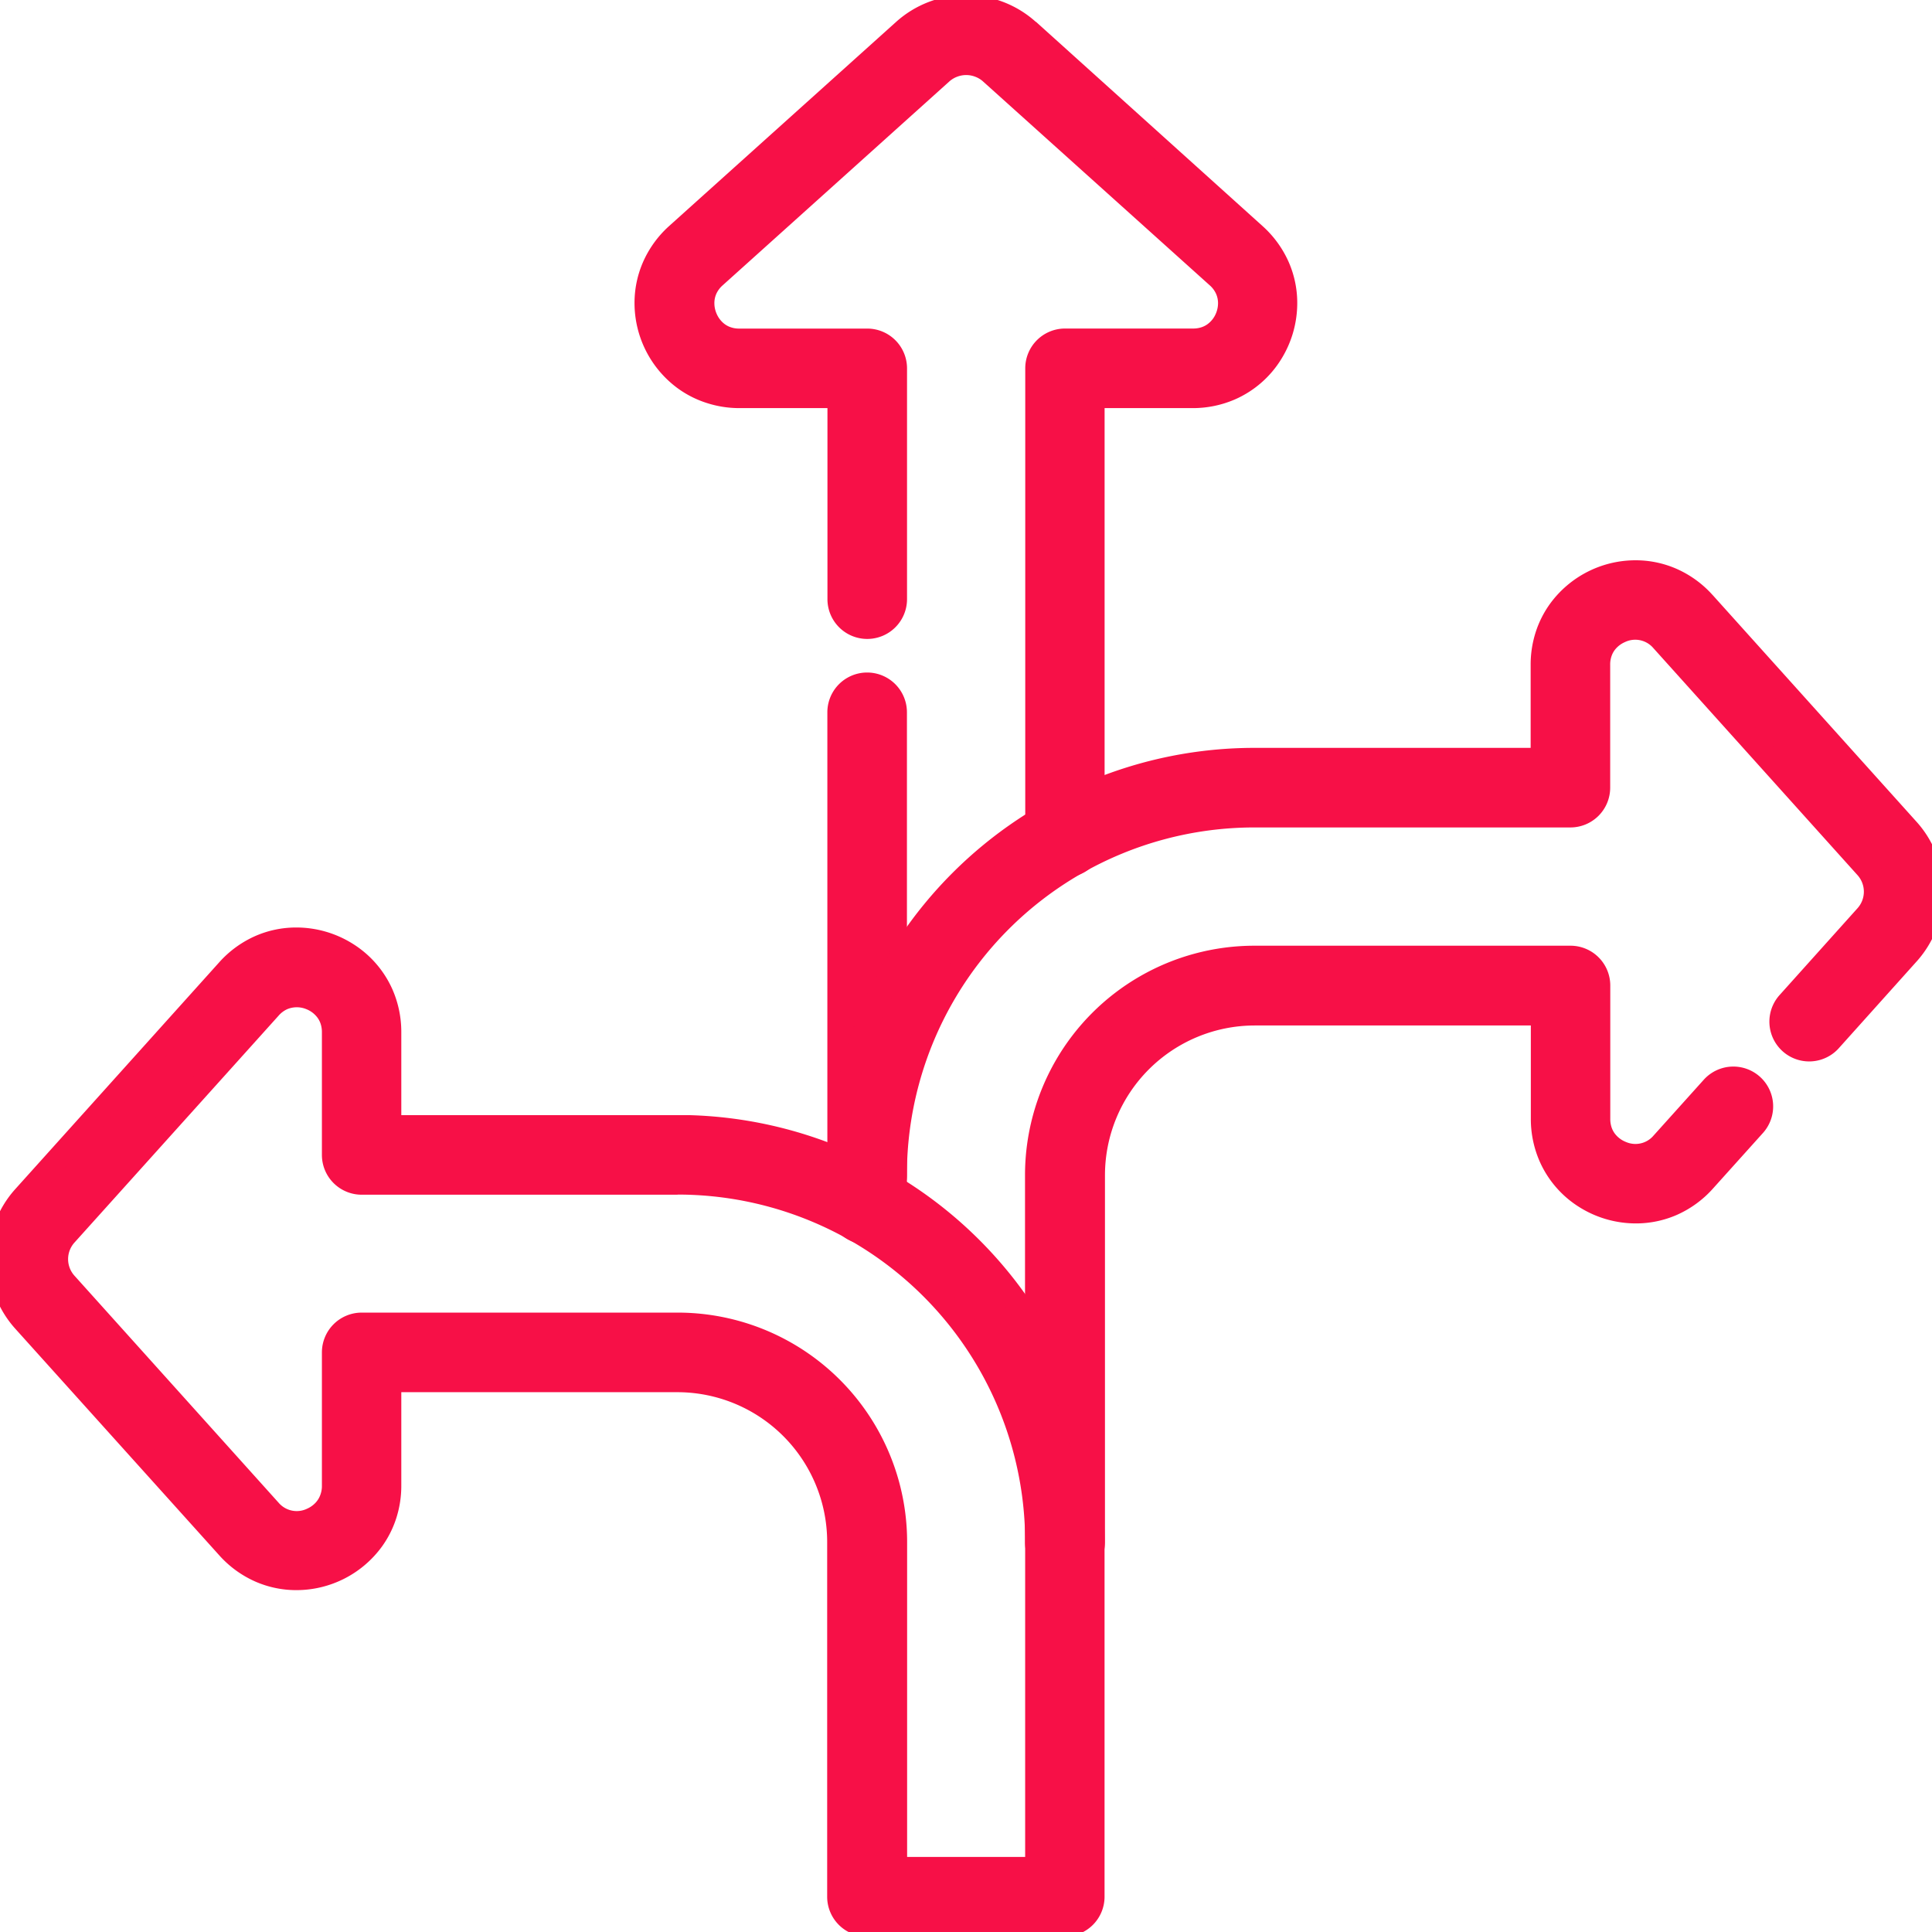 <svg xmlns="http://www.w3.org/2000/svg" xmlns:xlink="http://www.w3.org/1999/xlink" width="42" height="42" viewBox="0 0 42 42">
  <defs>
    <clipPath id="clip-path">
      <rect id="Rectangle_104" data-name="Rectangle 104" width="42" height="42" fill="#f71047" stroke="#f71047" stroke-width="0.5"/>
    </clipPath>
  </defs>
  <g id="ICONE_FLÈCHES" data-name="ICONE FLÈCHES" clip-path="url(#clip-path)">
    <path id="Tracé_862" data-name="Tracé 862" d="M233.713,15.267V10.25a.615.615,0,0,0-.615-.615h-2.784a.8.8,0,0,1-.329-.067.738.738,0,0,1-.189-.122.809.809,0,0,1-.2-.276.828.828,0,0,1-.072-.336.747.747,0,0,1,.062-.3.8.8,0,0,1,.2-.276h0l4.933-4.436h0a.789.789,0,0,1,1.056,0h0l4.933,4.436h0a.8.8,0,0,1,.2.276.746.746,0,0,1,.061.3.826.826,0,0,1-.057.3.8.8,0,0,1-.274.358.734.734,0,0,1-.2.1.828.828,0,0,1-.256.039H237.4a.615.615,0,0,0-.615.615v10.2a.615.615,0,1,0,1.23,0V10.865h2.169a2.033,2.033,0,0,0,.83-.173,1.993,1.993,0,0,0,.879-.767,2.061,2.061,0,0,0,.314-1.091,1.977,1.977,0,0,0-.164-.791,2.031,2.031,0,0,0-.507-.7h0L236.6,2.908h0a2.02,2.02,0,0,0-2.7,0h0l-4.933,4.436h0a2.031,2.031,0,0,0-.507.7,1.978,1.978,0,0,0-.164.791,2.055,2.055,0,0,0,.143.75,2.032,2.032,0,0,0,.7.907,1.966,1.966,0,0,0,.543.275,2.057,2.057,0,0,0,.636.1h2.169v4.4a.615.615,0,1,0,1.23,0Z" transform="translate(-214.247 -2.243)" fill="#f71047"/>
    <path id="Tracé_862_-_Contour" data-name="Tracé 862 - Contour" d="M237.4,21.317a.866.866,0,0,1-.865-.865V10.25a.865.865,0,0,1,.865-.865h2.784a.58.58,0,0,0,.18-.027.482.482,0,0,0,.134-.068.554.554,0,0,0,.188-.247.577.577,0,0,0,.04-.209.5.5,0,0,0-.041-.2.547.547,0,0,0-.14-.189h0l-4.933-4.436a.538.538,0,0,0-.17-.1.547.547,0,0,0-.382,0,.539.539,0,0,0-.17.1l-4.932,4.436h0a.548.548,0,0,0-.141.19.5.5,0,0,0-.04.2.576.576,0,0,0,.051.234.559.559,0,0,0,.138.191.484.484,0,0,0,.125.081.549.549,0,0,0,.228.045H233.1a.865.865,0,0,1,.865.865v5.017a.865.865,0,1,1-1.73,0V11.115h-1.919A2.3,2.3,0,0,1,229.6,11a2.212,2.212,0,0,1-.612-.31,2.3,2.3,0,0,1-.947-1.86,2.215,2.215,0,0,1,.185-.89,2.294,2.294,0,0,1,.558-.775l.012-.011,4.933-4.436a2.27,2.27,0,0,1,3.035,0l.005,0L241.7,7.163a2.3,2.3,0,0,1,.564.781,2.212,2.212,0,0,1,.184.89,2.31,2.31,0,0,1-.352,1.223,2.235,2.235,0,0,1-.989.863,2.3,2.3,0,0,1-.929.195H238.26v9.336A.866.866,0,0,1,237.4,21.317Zm0-11.432a.365.365,0,0,0-.365.365v10.2a.365.365,0,1,0,.73,0V10.615h2.419a1.8,1.8,0,0,0,.728-.151,1.737,1.737,0,0,0,.768-.672,1.811,1.811,0,0,0,.276-.959,1.716,1.716,0,0,0-.143-.691,1.792,1.792,0,0,0-.445-.613l-.005,0-4.933-4.436a1.76,1.76,0,0,0-.554-.336,1.783,1.783,0,0,0-1.248,0,1.76,1.76,0,0,0-.555.336l0,0L229.13,7.53a1.791,1.791,0,0,0-.445.613,1.718,1.718,0,0,0-.143.691,1.8,1.8,0,0,0,.125.659,1.779,1.779,0,0,0,.614.8,1.713,1.713,0,0,0,.474.24,1.8,1.8,0,0,0,.558.087h2.419v4.652a.365.365,0,1,0,.73,0V10.25a.365.365,0,0,0-.365-.365h-2.784a1.047,1.047,0,0,1-.43-.088.992.992,0,0,1-.254-.163,1.062,1.062,0,0,1-.264-.361,1.079,1.079,0,0,1-.094-.438,1,1,0,0,1,.082-.4,1.046,1.046,0,0,1,.264-.362l0,0,0-.005,4.933-4.436h0a1.037,1.037,0,0,1,.328-.2,1.048,1.048,0,0,1,.734,0,1.037,1.037,0,0,1,.328.2h0l4.932,4.436-.012.013.012-.013a1.046,1.046,0,0,1,.264.361,1,1,0,0,1,.083.4,1.081,1.081,0,0,1-.075.392,1.059,1.059,0,0,1-.361.47.988.988,0,0,1-.272.138,1.073,1.073,0,0,1-.333.051Z" transform="translate(-214.247 -2.243)" fill="#f71047"/>
    <path id="Tracé_863" data-name="Tracé 863" d="M297.643,252.371V242.309a.615.615,0,1,0-1.23,0v10.062a.615.615,0,1,0,1.23,0" transform="translate(-278.177 -226.824)" fill="#f71047"/>
    <path id="Tracé_863_-_Contour" data-name="Tracé 863 - Contour" d="M297.028,253.236a.866.866,0,0,1-.865-.865V242.309a.865.865,0,1,1,1.73,0v10.062A.866.866,0,0,1,297.028,253.236Zm0-11.292a.366.366,0,0,0-.365.365v10.062a.365.365,0,1,0,.73,0V242.309A.366.366,0,0,0,297.028,241.944Z" transform="translate(-278.177 -226.824)" fill="#f71047"/>
    <path id="Tracé_864" data-name="Tracé 864" d="M367.483,350.946v-7.981a3.486,3.486,0,0,1,.276-1.363,3.533,3.533,0,0,1,1.273-1.545,3.484,3.484,0,0,1,1.959-.6h6.254v2.281a2.031,2.031,0,0,0,.173.829,1.993,1.993,0,0,0,.767.879,2.062,2.062,0,0,0,1.091.314,1.977,1.977,0,0,0,.79-.164,2.032,2.032,0,0,0,.7-.508h0l1.09-1.212a.615.615,0,1,0-.915-.823l-1.09,1.212h0a.8.8,0,0,1-.275.2.746.746,0,0,1-.3.061.825.825,0,0,1-.3-.057.8.8,0,0,1-.358-.274.732.732,0,0,1-.1-.2.827.827,0,0,1-.039-.256v-2.9a.615.615,0,0,0-.615-.615h-6.869a4.741,4.741,0,0,0-4.738,4.738v7.981a.615.615,0,0,0,1.23,0Z" transform="translate(-343.72 -317.418)" fill="#f71047"/>
    <path id="Tracé_864_-_Contour" data-name="Tracé 864 - Contour" d="M366.868,351.811a.866.866,0,0,1-.865-.865v-7.981a4.988,4.988,0,0,1,4.988-4.988h6.87a.865.865,0,0,1,.865.865v2.9a.578.578,0,0,0,.027.18.479.479,0,0,0,.068.134.554.554,0,0,0,.247.188.516.516,0,0,0,.6-.141h0l1.09-1.212a.865.865,0,1,1,1.287,1.157l-1.09,1.212a2.3,2.3,0,0,1-.785.57,2.213,2.213,0,0,1-.889.184,2.312,2.312,0,0,1-1.224-.352,2.235,2.235,0,0,1-.863-.989,2.3,2.3,0,0,1-.195-.931v-2.031h-6a3.258,3.258,0,0,0-3.258,3.258v7.981A.866.866,0,0,1,366.868,351.811Zm4.123-13.334a4.448,4.448,0,0,0-1.746.353,4.495,4.495,0,0,0-2.742,4.135v7.981a.365.365,0,0,0,.73,0v-7.981a3.761,3.761,0,0,1,3.758-3.758h6.5v2.531a1.792,1.792,0,0,0,.151.727,1.737,1.737,0,0,0,.671.769,1.811,1.811,0,0,0,.958.276,1.717,1.717,0,0,0,.69-.143,1.791,1.791,0,0,0,.6-.434l1.1-1.224a.365.365,0,1,0-.543-.488l-1.09,1.212h0a1.044,1.044,0,0,1-.361.264,1,1,0,0,1-.4.082,1.082,1.082,0,0,1-.392-.075,1.059,1.059,0,0,1-.47-.361.986.986,0,0,1-.138-.272,1.072,1.072,0,0,1-.051-.333v-2.9a.365.365,0,0,0-.365-.365Z" transform="translate(-343.72 -317.418)" fill="#f71047"/>
    <path id="Tracé_865" data-name="Tracé 865" d="M297.643,215.847V215.2a7.756,7.756,0,0,1,.614-3.034,7.856,7.856,0,0,1,2.831-3.436,7.757,7.757,0,0,1,4.36-1.334h6.869a.615.615,0,0,0,.615-.615v-2.673a.8.8,0,0,1,.067-.329.737.737,0,0,1,.122-.189.809.809,0,0,1,.276-.2.829.829,0,0,1,.336-.072.747.747,0,0,1,.3.062.8.8,0,0,1,.276.2h0l4.436,4.933h0a.784.784,0,0,1,.2.527.786.786,0,0,1-.2.528h0l-1.7,1.895a.615.615,0,0,0,.915.823l1.7-1.895h0a2.018,2.018,0,0,0,0-2.7h0l-4.436-4.933h0a2.03,2.03,0,0,0-.7-.508,1.977,1.977,0,0,0-.79-.164,2.053,2.053,0,0,0-.75.143,2.032,2.032,0,0,0-.907.7,1.962,1.962,0,0,0-.275.543,2.058,2.058,0,0,0-.1.636v2.057h-6.254a8.989,8.989,0,0,0-3.514.711,9.085,9.085,0,0,0-3.975,3.274,8.987,8.987,0,0,0-1.545,5.048v.642a.615.615,0,1,0,1.23,0Z" transform="translate(-278.177 -189.658)" fill="#f71047"/>
    <path id="Tracé_865_-_Contour" data-name="Tracé 865 - Contour" d="M297.028,216.712a.866.866,0,0,1-.865-.865V215.2a9.285,9.285,0,0,1,9.284-9.284h6.005v-1.807a2.3,2.3,0,0,1,.111-.713,2.207,2.207,0,0,1,.31-.612,2.3,2.3,0,0,1,1.859-.946,2.214,2.214,0,0,1,.89.185,2.293,2.293,0,0,1,.777.561l.008.008,4.436,4.933a2.269,2.269,0,0,1,.011,3.022l-.011.012-1.7,1.895a.865.865,0,0,1-1.286-1.157l1.7-1.894h0a.538.538,0,0,0,0-.721l-4.442-4.94a.517.517,0,0,0-.617-.124.559.559,0,0,0-.191.138.484.484,0,0,0-.081.125.549.549,0,0,0-.045.228v2.672a.865.865,0,0,1-.865.865h-6.869a7.554,7.554,0,0,0-7.555,7.554v.642A.866.866,0,0,1,297.028,216.712Zm8.42-10.292a8.708,8.708,0,0,0-3.417.692,8.8,8.8,0,0,0-5.368,8.092v.642a.365.365,0,1,0,.73,0V215.2a7.985,7.985,0,0,1,.634-3.131,8.067,8.067,0,0,1,7.421-4.922h6.869a.365.365,0,0,0,.365-.365v-2.673a1.048,1.048,0,0,1,.088-.43.991.991,0,0,1,.163-.254,1.062,1.062,0,0,1,.361-.264,1.08,1.08,0,0,1,.438-.094,1,1,0,0,1,.4.082,1.046,1.046,0,0,1,.361.264l.567.627h0l3.91,4.35a1.039,1.039,0,0,1-.036,1.347l-1.7,1.895a.365.365,0,0,0,.543.489l1.7-1.9a1.768,1.768,0,0,0,0-2.366h0l-4.436-4.933a1.791,1.791,0,0,0-.613-.445,1.717,1.717,0,0,0-.69-.143,1.8,1.8,0,0,0-1.454.739,1.708,1.708,0,0,0-.24.474,1.8,1.8,0,0,0-.087.559v2.307Z" transform="translate(-278.177 -189.658)" fill="#f71047"/>
    <path id="Tracé_866" data-name="Tracé 866" d="M14.731,336.5v-.615H8.477v-2.057a2.032,2.032,0,0,0-.173-.829,1.993,1.993,0,0,0-.767-.879,2.061,2.061,0,0,0-1.091-.314,1.977,1.977,0,0,0-.791.164,2.032,2.032,0,0,0-.7.508L.52,337.405h0a2.019,2.019,0,0,0,0,2.7h0l4.436,4.933a2.031,2.031,0,0,0,.7.508,1.979,1.979,0,0,0,.791.164,2.056,2.056,0,0,0,.75-.143,2.031,2.031,0,0,0,.907-.7,1.964,1.964,0,0,0,.275-.543,2.057,2.057,0,0,0,.1-.636v-2.281h6.254a3.487,3.487,0,0,1,1.363.276,3.534,3.534,0,0,1,1.545,1.273,3.483,3.483,0,0,1,.6,1.959v7.71a.615.615,0,0,0,.615.615h4.3a.615.615,0,0,0,.615-.615v-7.71a8.987,8.987,0,0,0-.711-3.514,9.086,9.086,0,0,0-3.274-3.975,8.987,8.987,0,0,0-5.049-1.545v1.23a7.757,7.757,0,0,1,3.034.614,7.856,7.856,0,0,1,3.436,2.831,7.755,7.755,0,0,1,1.334,4.359v7.1H19.469v-7.1a4.741,4.741,0,0,0-4.738-4.738H7.862a.615.615,0,0,0-.615.615v2.9a.8.8,0,0,1-.067.329.736.736,0,0,1-.122.189.809.809,0,0,1-.276.2.829.829,0,0,1-.336.072.747.747,0,0,1-.3-.062.8.8,0,0,1-.276-.2l-4.436-4.933h0a.788.788,0,0,1,0-1.055L5.871,333.3a.8.8,0,0,1,.276-.2.744.744,0,0,1,.3-.062.825.825,0,0,1,.3.057.8.8,0,0,1,.358.274.736.736,0,0,1,.1.2.828.828,0,0,1,.039.256V336.5a.615.615,0,0,0,.615.615h6.869Z" transform="translate(-0.002 -311.388)" fill="#f71047"/>
    <path id="Tracé_866_-_Contour" data-name="Tracé 866 - Contour" d="M6.445,331.551h0a2.31,2.31,0,0,1,1.223.352,2.235,2.235,0,0,1,.863.989,2.3,2.3,0,0,1,.195.931v1.807h6.254v0a9.284,9.284,0,0,1,9.034,9.281v7.71a.865.865,0,0,1-.865.865h-4.3a.865.865,0,0,1-.865-.865v-7.71a3.258,3.258,0,0,0-3.258-3.258h-6v2.031a2.3,2.3,0,0,1-.111.713,2.209,2.209,0,0,1-.31.612,2.3,2.3,0,0,1-1.859.947,2.216,2.216,0,0,1-.891-.185,2.294,2.294,0,0,1-.785-.57L.334,340.273a2.268,2.268,0,0,1,0-3.035l4.436-4.933a2.3,2.3,0,0,1,.785-.57A2.214,2.214,0,0,1,6.445,331.551Zm8.036,4.579H8.227v-2.307a1.794,1.794,0,0,0-.151-.728,1.737,1.737,0,0,0-.671-.768,1.811,1.811,0,0,0-.958-.276v0a1.716,1.716,0,0,0-.69.143,1.792,1.792,0,0,0-.613.446L.706,337.573a1.769,1.769,0,0,0,0,2.366l4.436,4.933a1.792,1.792,0,0,0,.613.446,1.718,1.718,0,0,0,.691.143,1.8,1.8,0,0,0,.659-.125,1.778,1.778,0,0,0,.8-.614,1.71,1.71,0,0,0,.24-.474,1.8,1.8,0,0,0,.087-.559v-2.531h6.5a3.761,3.761,0,0,1,3.758,3.757v7.71a.365.365,0,0,0,.365.365h4.3a.365.365,0,0,0,.365-.365v-7.71a8.7,8.7,0,0,0-.692-3.416,8.8,8.8,0,0,0-7.843-5.365v.731a7.974,7.974,0,0,1,2.881.63,8.067,8.067,0,0,1,4.922,7.42v7.345H19.219v-7.345a4.447,4.447,0,0,0-.353-1.746,4.495,4.495,0,0,0-4.133-2.742H7.862a.365.365,0,0,0-.365.365v2.9a1.049,1.049,0,0,1-.088.43.991.991,0,0,1-.163.254,1.062,1.062,0,0,1-.361.263,1.08,1.08,0,0,1-.437.094,1,1,0,0,1-.4-.082,1.046,1.046,0,0,1-.361-.264L1.249,339.45h0a1.038,1.038,0,0,1,0-1.389l4.437-4.933a1.045,1.045,0,0,1,.361-.264.994.994,0,0,1,.4-.083,1.081,1.081,0,0,1,.392.075,1.058,1.058,0,0,1,.47.361.99.99,0,0,1,.138.272,1.073,1.073,0,0,1,.051.334V336.5a.365.365,0,0,0,.365.365h6.619Zm.25,1.23H7.862A.865.865,0,0,1,7,336.5v-2.673a.579.579,0,0,0-.027-.18.484.484,0,0,0-.068-.134.553.553,0,0,0-.247-.188.541.541,0,0,0-.408,0,.548.548,0,0,0-.19.141L1.621,338.4a.538.538,0,0,0,0,.721h0l4.436,4.933a.518.518,0,0,0,.623.131.558.558,0,0,0,.19-.138.484.484,0,0,0,.081-.125A.55.55,0,0,0,7,343.688v-2.9a.865.865,0,0,1,.865-.865h6.869a4.988,4.988,0,0,1,4.988,4.988v6.845h2.566v-6.845a7.554,7.554,0,0,0-7.554-7.554Z" transform="translate(-0.002 -311.388)" fill="#f71047"/>
  </g>
</svg>
